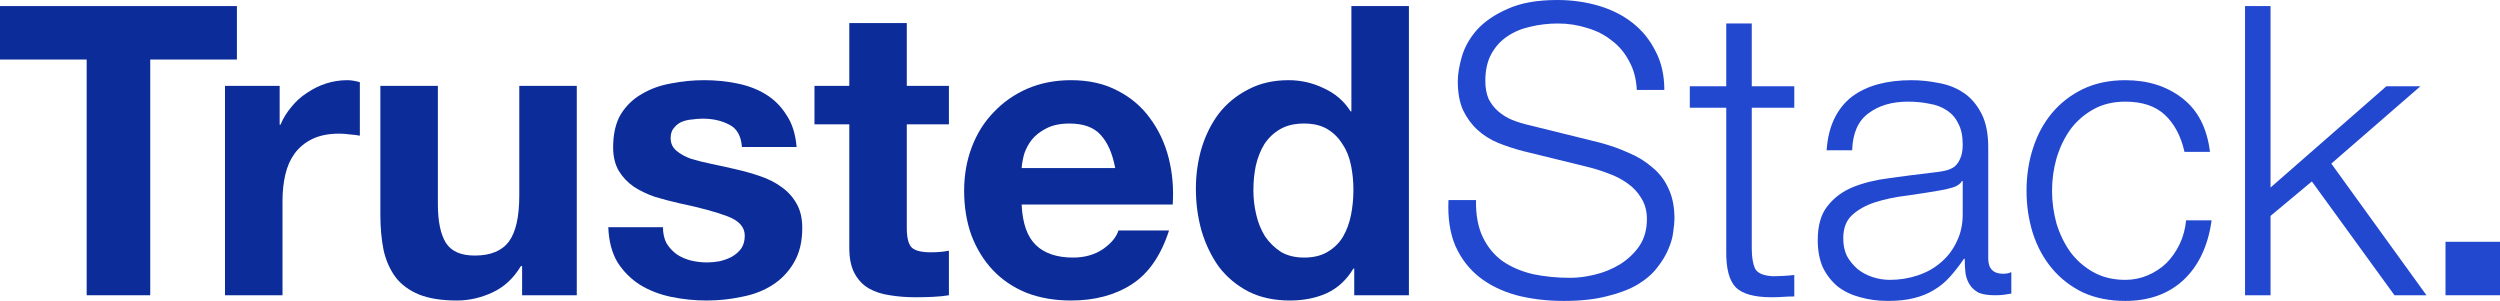 <?xml version="1.0" encoding="UTF-8"?>
<svg width="153px" height="18.416px" viewBox="0 0 153 18.416" version="1.1" xmlns="http://www.w3.org/2000/svg" xmlns:xlink="http://www.w3.org/1999/xlink">
    <title>logo</title>
    <g id="Page-1" stroke="none" stroke-width="1" fill="none" fill-rule="evenodd">
        <g id="Artboard" transform="translate(-10, -8)" fill-rule="nonzero">
            <g id="logo" transform="translate(10, 8)">
                <polygon id="Path" fill="#0C2C9A" points="5.304 3.643 5.304 18.069 9.195 18.069 9.195 3.643 14.499 3.643 14.499 0.372 0 0.372 0 3.643"></polygon>
                <path d="M13.769,5.254 L13.769,18.069 L17.289,18.069 L17.289,12.294 C17.289,11.715 17.346,11.178 17.462,10.682 C17.578,10.187 17.768,9.757 18.032,9.394 C18.313,9.014 18.677,8.716 19.123,8.501 C19.569,8.287 20.114,8.179 20.758,8.179 C20.973,8.179 21.196,8.196 21.428,8.229 C21.659,8.245 21.857,8.27 22.023,8.303 L22.023,5.031 C21.742,4.949 21.486,4.907 21.254,4.907 C20.808,4.907 20.378,4.974 19.965,5.106 C19.552,5.238 19.164,5.428 18.8,5.676 C18.437,5.907 18.115,6.196 17.834,6.543 C17.553,6.874 17.33,7.237 17.165,7.634 L17.115,7.634 L17.115,5.254 L13.769,5.254 Z" id="Path" fill="#0C2C9A"></path>
                <path d="M35.299,18.069 L35.299,5.254 L31.78,5.254 L31.78,11.971 C31.78,13.277 31.565,14.219 31.135,14.797 C30.706,15.359 30.012,15.64 29.053,15.64 C28.211,15.64 27.624,15.383 27.294,14.871 C26.963,14.342 26.798,13.549 26.798,12.492 L26.798,5.254 L23.278,5.254 L23.278,13.136 C23.278,13.929 23.345,14.656 23.477,15.317 C23.625,15.962 23.873,16.515 24.22,16.978 C24.567,17.424 25.038,17.771 25.633,18.019 C26.244,18.267 27.021,18.391 27.963,18.391 C28.706,18.391 29.433,18.225 30.144,17.895 C30.855,17.565 31.433,17.028 31.879,16.284 L31.953,16.284 L31.953,18.069 L35.299,18.069 Z" id="Path" fill="#0C2C9A"></path>
                <path d="M40.573,13.905 L37.227,13.905 C37.26,14.764 37.45,15.483 37.797,16.061 C38.161,16.623 38.615,17.077 39.16,17.424 C39.722,17.771 40.358,18.019 41.069,18.168 C41.779,18.316 42.506,18.391 43.25,18.391 C43.977,18.391 44.687,18.316 45.382,18.168 C46.092,18.035 46.72,17.796 47.265,17.449 C47.81,17.102 48.248,16.647 48.579,16.086 C48.926,15.507 49.099,14.797 49.099,13.954 C49.099,13.359 48.983,12.864 48.752,12.467 C48.521,12.054 48.215,11.715 47.835,11.451 C47.455,11.17 47.017,10.947 46.522,10.782 C46.042,10.616 45.546,10.476 45.034,10.36 C44.539,10.245 44.051,10.137 43.572,10.038 C43.093,9.939 42.663,9.832 42.283,9.716 C41.92,9.584 41.622,9.418 41.391,9.22 C41.16,9.022 41.044,8.766 41.044,8.452 C41.044,8.187 41.11,7.981 41.242,7.832 C41.374,7.667 41.531,7.543 41.713,7.46 C41.911,7.378 42.126,7.328 42.358,7.312 C42.589,7.279 42.804,7.262 43.002,7.262 C43.63,7.262 44.175,7.386 44.638,7.634 C45.1,7.865 45.357,8.32 45.406,8.997 L48.752,8.997 C48.686,8.204 48.48,7.551 48.132,7.039 C47.802,6.51 47.381,6.089 46.868,5.775 C46.356,5.461 45.77,5.238 45.109,5.106 C44.464,4.974 43.795,4.907 43.101,4.907 C42.407,4.907 41.73,4.974 41.069,5.106 C40.408,5.221 39.813,5.436 39.284,5.75 C38.755,6.048 38.326,6.461 37.995,6.989 C37.681,7.518 37.524,8.196 37.524,9.022 C37.524,9.584 37.64,10.063 37.871,10.459 C38.103,10.839 38.408,11.162 38.788,11.426 C39.169,11.674 39.598,11.88 40.077,12.046 C40.573,12.194 41.077,12.327 41.589,12.442 C42.845,12.707 43.82,12.971 44.514,13.235 C45.225,13.5 45.58,13.896 45.58,14.425 C45.58,14.739 45.505,15.003 45.357,15.218 C45.208,15.416 45.018,15.582 44.787,15.714 C44.572,15.83 44.324,15.92 44.043,15.987 C43.778,16.036 43.522,16.061 43.275,16.061 C42.928,16.061 42.589,16.02 42.258,15.937 C41.944,15.854 41.664,15.73 41.416,15.565 C41.168,15.383 40.961,15.16 40.796,14.896 C40.647,14.615 40.573,14.285 40.573,13.905 Z" id="Path" fill="#0C2C9A"></path>
                <path d="M55.496,5.254 L55.496,1.413 L51.977,1.413 L51.977,5.254 L49.846,5.254 L49.846,7.609 L51.977,7.609 L51.977,15.169 C51.977,15.813 52.084,16.334 52.299,16.73 C52.514,17.127 52.803,17.432 53.166,17.647 C53.547,17.862 53.976,18.002 54.456,18.069 C54.951,18.151 55.472,18.192 56.017,18.192 C56.364,18.192 56.719,18.184 57.083,18.168 C57.446,18.151 57.777,18.118 58.074,18.069 L58.074,15.342 C57.909,15.375 57.735,15.4 57.554,15.416 C57.372,15.433 57.182,15.441 56.984,15.441 C56.389,15.441 55.992,15.342 55.794,15.144 C55.596,14.946 55.496,14.549 55.496,13.954 L55.496,7.609 L58.074,7.609 L58.074,5.254 L55.496,5.254 Z" id="Path" fill="#0C2C9A"></path>
                <path d="M68.25,10.286 L62.525,10.286 C62.541,10.038 62.591,9.757 62.673,9.443 C62.772,9.129 62.929,8.832 63.144,8.551 C63.376,8.27 63.673,8.039 64.036,7.857 C64.417,7.659 64.887,7.56 65.449,7.56 C66.309,7.56 66.945,7.791 67.358,8.254 C67.787,8.716 68.085,9.394 68.25,10.286 Z M62.525,12.517 L71.77,12.517 C71.836,11.525 71.753,10.575 71.522,9.666 C71.29,8.757 70.91,7.948 70.381,7.237 C69.869,6.527 69.209,5.965 68.399,5.552 C67.589,5.122 66.639,4.907 65.549,4.907 C64.574,4.907 63.681,5.081 62.872,5.428 C62.079,5.775 61.393,6.254 60.815,6.866 C60.236,7.46 59.79,8.171 59.476,8.997 C59.162,9.823 59.005,10.716 59.005,11.674 C59.005,12.665 59.154,13.574 59.451,14.4 C59.765,15.226 60.203,15.937 60.765,16.532 C61.327,17.127 62.012,17.589 62.822,17.92 C63.632,18.234 64.541,18.391 65.549,18.391 C67.003,18.391 68.242,18.06 69.266,17.399 C70.291,16.738 71.051,15.64 71.546,14.103 L68.448,14.103 C68.332,14.499 68.019,14.879 67.506,15.243 C66.994,15.59 66.383,15.763 65.672,15.763 C64.681,15.763 63.921,15.507 63.392,14.995 C62.864,14.483 62.574,13.657 62.525,12.517 Z" id="Shape" fill="#0C2C9A"></path>
                <path d="M82.829,11.624 C82.829,12.153 82.78,12.665 82.68,13.161 C82.581,13.657 82.416,14.103 82.185,14.499 C81.953,14.879 81.639,15.185 81.243,15.416 C80.863,15.648 80.384,15.763 79.805,15.763 C79.26,15.763 78.789,15.648 78.393,15.416 C78.012,15.169 77.691,14.855 77.426,14.475 C77.178,14.078 76.997,13.632 76.881,13.136 C76.765,12.64 76.707,12.145 76.707,11.649 C76.707,11.12 76.757,10.616 76.856,10.137 C76.972,9.641 77.145,9.204 77.377,8.824 C77.624,8.444 77.947,8.138 78.343,7.907 C78.74,7.675 79.227,7.56 79.805,7.56 C80.384,7.56 80.863,7.675 81.243,7.907 C81.623,8.138 81.929,8.444 82.16,8.824 C82.408,9.187 82.581,9.617 82.68,10.112 C82.78,10.592 82.829,11.096 82.829,11.624 Z M82.879,16.433 L82.879,18.069 L86.225,18.069 L86.225,0.372 L82.705,0.372 L82.705,6.816 L82.656,6.816 C82.259,6.188 81.714,5.717 81.02,5.403 C80.342,5.073 79.624,4.907 78.864,4.907 C77.922,4.907 77.096,5.098 76.385,5.478 C75.675,5.841 75.08,6.329 74.6,6.94 C74.138,7.551 73.783,8.262 73.535,9.071 C73.303,9.865 73.188,10.691 73.188,11.55 C73.188,12.442 73.303,13.301 73.535,14.128 C73.783,14.954 74.138,15.689 74.6,16.334 C75.08,16.961 75.683,17.465 76.41,17.845 C77.137,18.209 77.98,18.391 78.938,18.391 C79.781,18.391 80.532,18.242 81.194,17.945 C81.871,17.631 82.416,17.127 82.829,16.433 L82.879,16.433 Z" id="Shape" fill="#0C2C9A"></path>
                <path d="M90.332,12.244 L88.647,12.244 C88.597,13.334 88.737,14.268 89.068,15.045 C89.415,15.821 89.902,16.457 90.53,16.953 C91.158,17.449 91.918,17.821 92.81,18.069 C93.702,18.3 94.669,18.416 95.71,18.416 C96.751,18.416 97.643,18.316 98.387,18.118 C99.131,17.936 99.75,17.697 100.246,17.399 C100.758,17.085 101.155,16.738 101.436,16.358 C101.733,15.978 101.956,15.606 102.105,15.243 C102.27,14.863 102.369,14.508 102.403,14.177 C102.452,13.847 102.477,13.582 102.477,13.384 C102.477,12.657 102.353,12.037 102.105,11.525 C101.874,11.013 101.543,10.583 101.113,10.236 C100.7,9.873 100.213,9.575 99.651,9.344 C99.106,9.096 98.519,8.89 97.892,8.724 L93.579,7.659 C93.215,7.576 92.868,7.469 92.538,7.336 C92.224,7.204 91.943,7.031 91.695,6.816 C91.447,6.601 91.249,6.345 91.1,6.048 C90.968,5.734 90.902,5.37 90.902,4.957 C90.902,4.296 91.026,3.743 91.274,3.296 C91.522,2.85 91.844,2.495 92.24,2.231 C92.653,1.95 93.124,1.751 93.653,1.636 C94.198,1.504 94.76,1.438 95.338,1.438 C95.966,1.438 96.561,1.528 97.123,1.71 C97.701,1.875 98.206,2.132 98.635,2.479 C99.081,2.809 99.436,3.23 99.701,3.743 C99.982,4.238 100.139,4.825 100.172,5.502 L101.857,5.502 C101.857,4.594 101.675,3.8 101.312,3.123 C100.965,2.429 100.494,1.851 99.899,1.388 C99.304,0.925 98.61,0.578 97.817,0.347 C97.024,0.116 96.189,0 95.314,0 C94.074,0 93.058,0.182 92.265,0.545 C91.472,0.892 90.844,1.322 90.382,1.834 C89.935,2.346 89.63,2.892 89.464,3.47 C89.299,4.048 89.217,4.552 89.217,4.982 C89.217,5.676 89.324,6.262 89.539,6.742 C89.77,7.221 90.068,7.626 90.431,7.956 C90.795,8.287 91.216,8.551 91.695,8.749 C92.191,8.947 92.695,9.113 93.207,9.245 L97.148,10.212 C97.561,10.311 97.982,10.443 98.412,10.608 C98.841,10.757 99.23,10.955 99.577,11.203 C99.94,11.451 100.229,11.757 100.444,12.12 C100.675,12.484 100.791,12.913 100.791,13.409 C100.791,14.053 100.634,14.607 100.32,15.07 C100.006,15.516 99.61,15.887 99.131,16.185 C98.668,16.466 98.164,16.672 97.619,16.804 C97.073,16.937 96.57,17.003 96.107,17.003 C95.297,17.003 94.537,16.928 93.827,16.78 C93.116,16.614 92.496,16.35 91.967,15.987 C91.455,15.623 91.051,15.136 90.753,14.524 C90.456,13.913 90.315,13.153 90.332,12.244 Z" id="Path" fill="#2248D0"></path>
                <path d="M107.208,5.279 L107.208,1.438 L105.646,1.438 L105.646,5.279 L103.416,5.279 L103.416,6.593 L105.646,6.593 L105.646,15.342 C105.63,16.433 105.828,17.184 106.241,17.598 C106.654,17.994 107.381,18.192 108.422,18.192 C108.654,18.192 108.885,18.184 109.116,18.168 C109.347,18.151 109.579,18.143 109.81,18.143 L109.81,16.829 C109.364,16.879 108.918,16.904 108.472,16.904 C107.91,16.871 107.555,16.714 107.406,16.433 C107.274,16.135 107.208,15.73 107.208,15.218 L107.208,6.593 L109.81,6.593 L109.81,5.279 L107.208,5.279 Z" id="Path" fill="#2248D0"></path>
                <path d="M111.79,9.195 L113.352,9.195 C113.385,8.154 113.715,7.403 114.343,6.94 C114.971,6.461 115.781,6.221 116.772,6.221 C117.235,6.221 117.665,6.262 118.061,6.345 C118.474,6.411 118.83,6.543 119.127,6.742 C119.441,6.94 119.681,7.213 119.846,7.56 C120.027,7.89 120.118,8.32 120.118,8.848 C120.118,9.195 120.069,9.476 119.97,9.691 C119.887,9.906 119.763,10.079 119.598,10.212 C119.432,10.327 119.226,10.41 118.978,10.459 C118.73,10.509 118.441,10.55 118.111,10.583 C117.268,10.682 116.434,10.79 115.607,10.906 C114.798,11.005 114.063,11.186 113.401,11.451 C112.757,11.715 112.237,12.104 111.84,12.616 C111.444,13.111 111.245,13.805 111.245,14.698 C111.245,15.342 111.352,15.904 111.567,16.383 C111.799,16.846 112.104,17.234 112.485,17.548 C112.881,17.845 113.336,18.06 113.848,18.192 C114.377,18.341 114.938,18.416 115.533,18.416 C116.161,18.416 116.698,18.358 117.144,18.242 C117.607,18.126 118.012,17.961 118.359,17.746 C118.722,17.531 119.044,17.267 119.325,16.953 C119.623,16.623 119.912,16.251 120.193,15.838 L120.242,15.838 C120.242,16.168 120.259,16.474 120.292,16.755 C120.341,17.019 120.432,17.251 120.565,17.449 C120.697,17.647 120.879,17.804 121.11,17.92 C121.358,18.019 121.68,18.069 122.076,18.069 C122.291,18.069 122.465,18.06 122.597,18.044 C122.746,18.027 122.911,18.002 123.093,17.969 L123.093,16.656 C122.944,16.722 122.779,16.755 122.597,16.755 C121.986,16.755 121.68,16.441 121.68,15.813 L121.68,9.022 C121.68,8.163 121.539,7.469 121.259,6.94 C120.978,6.395 120.614,5.973 120.168,5.676 C119.722,5.378 119.218,5.18 118.656,5.081 C118.094,4.965 117.533,4.908 116.97,4.908 C116.227,4.908 115.549,4.99 114.938,5.155 C114.327,5.321 113.79,5.577 113.327,5.924 C112.881,6.271 112.526,6.717 112.261,7.262 C111.997,7.807 111.84,8.452 111.79,9.195 Z M120.118,11.079 L120.118,13.111 C120.118,13.739 119.995,14.301 119.746,14.797 C119.515,15.293 119.193,15.714 118.78,16.061 C118.383,16.408 117.912,16.672 117.367,16.854 C116.822,17.036 116.252,17.127 115.657,17.127 C115.293,17.127 114.938,17.069 114.591,16.953 C114.244,16.838 113.939,16.672 113.674,16.457 C113.41,16.226 113.195,15.962 113.03,15.664 C112.881,15.35 112.807,14.995 112.807,14.599 C112.807,13.971 112.988,13.491 113.352,13.161 C113.732,12.814 114.211,12.55 114.79,12.368 C115.368,12.186 116.004,12.054 116.698,11.971 C117.409,11.872 118.094,11.765 118.755,11.649 C118.97,11.616 119.218,11.558 119.499,11.476 C119.78,11.393 119.97,11.261 120.069,11.079 L120.118,11.079 Z" id="Shape" fill="#2248D0"></path>
                <path d="M133.69,9.294 L135.251,9.294 C135.069,7.824 134.499,6.725 133.541,5.998 C132.599,5.271 131.442,4.908 130.071,4.908 C129.096,4.908 128.229,5.089 127.469,5.453 C126.725,5.816 126.097,6.304 125.585,6.915 C125.073,7.526 124.684,8.245 124.42,9.071 C124.156,9.881 124.024,10.749 124.024,11.674 C124.024,12.599 124.156,13.475 124.42,14.301 C124.684,15.111 125.073,15.821 125.585,16.433 C126.097,17.044 126.725,17.531 127.469,17.895 C128.229,18.242 129.096,18.416 130.071,18.416 C131.525,18.416 132.715,17.986 133.64,17.127 C134.566,16.251 135.136,15.036 135.35,13.483 L133.789,13.483 C133.739,14.012 133.607,14.499 133.392,14.946 C133.177,15.392 132.905,15.78 132.575,16.11 C132.244,16.424 131.864,16.672 131.434,16.854 C131.004,17.036 130.55,17.127 130.071,17.127 C129.327,17.127 128.675,16.97 128.113,16.656 C127.551,16.342 127.08,15.929 126.7,15.416 C126.337,14.904 126.056,14.326 125.858,13.681 C125.676,13.021 125.585,12.351 125.585,11.674 C125.585,10.996 125.676,10.335 125.858,9.691 C126.056,9.03 126.337,8.444 126.7,7.931 C127.08,7.419 127.551,7.006 128.113,6.692 C128.675,6.378 129.327,6.221 130.071,6.221 C131.112,6.221 131.922,6.494 132.5,7.039 C133.078,7.584 133.475,8.336 133.69,9.294 Z" id="Path" fill="#2248D0"></path>
                <polygon id="Path" fill="#2248D0" points="137.396 0.372 137.396 18.069 138.958 18.069 138.958 13.211 141.486 11.104 146.542 18.069 148.5 18.069 142.676 10.013 148.129 5.279 146.046 5.279 138.958 11.476 138.958 0.372"></polygon>
                <polygon id="Path" fill="#2248D0" points="149.665 14.797 149.665 18.069 153 18.069 153 14.797"></polygon>
            </g>
        </g>
    </g>
</svg>